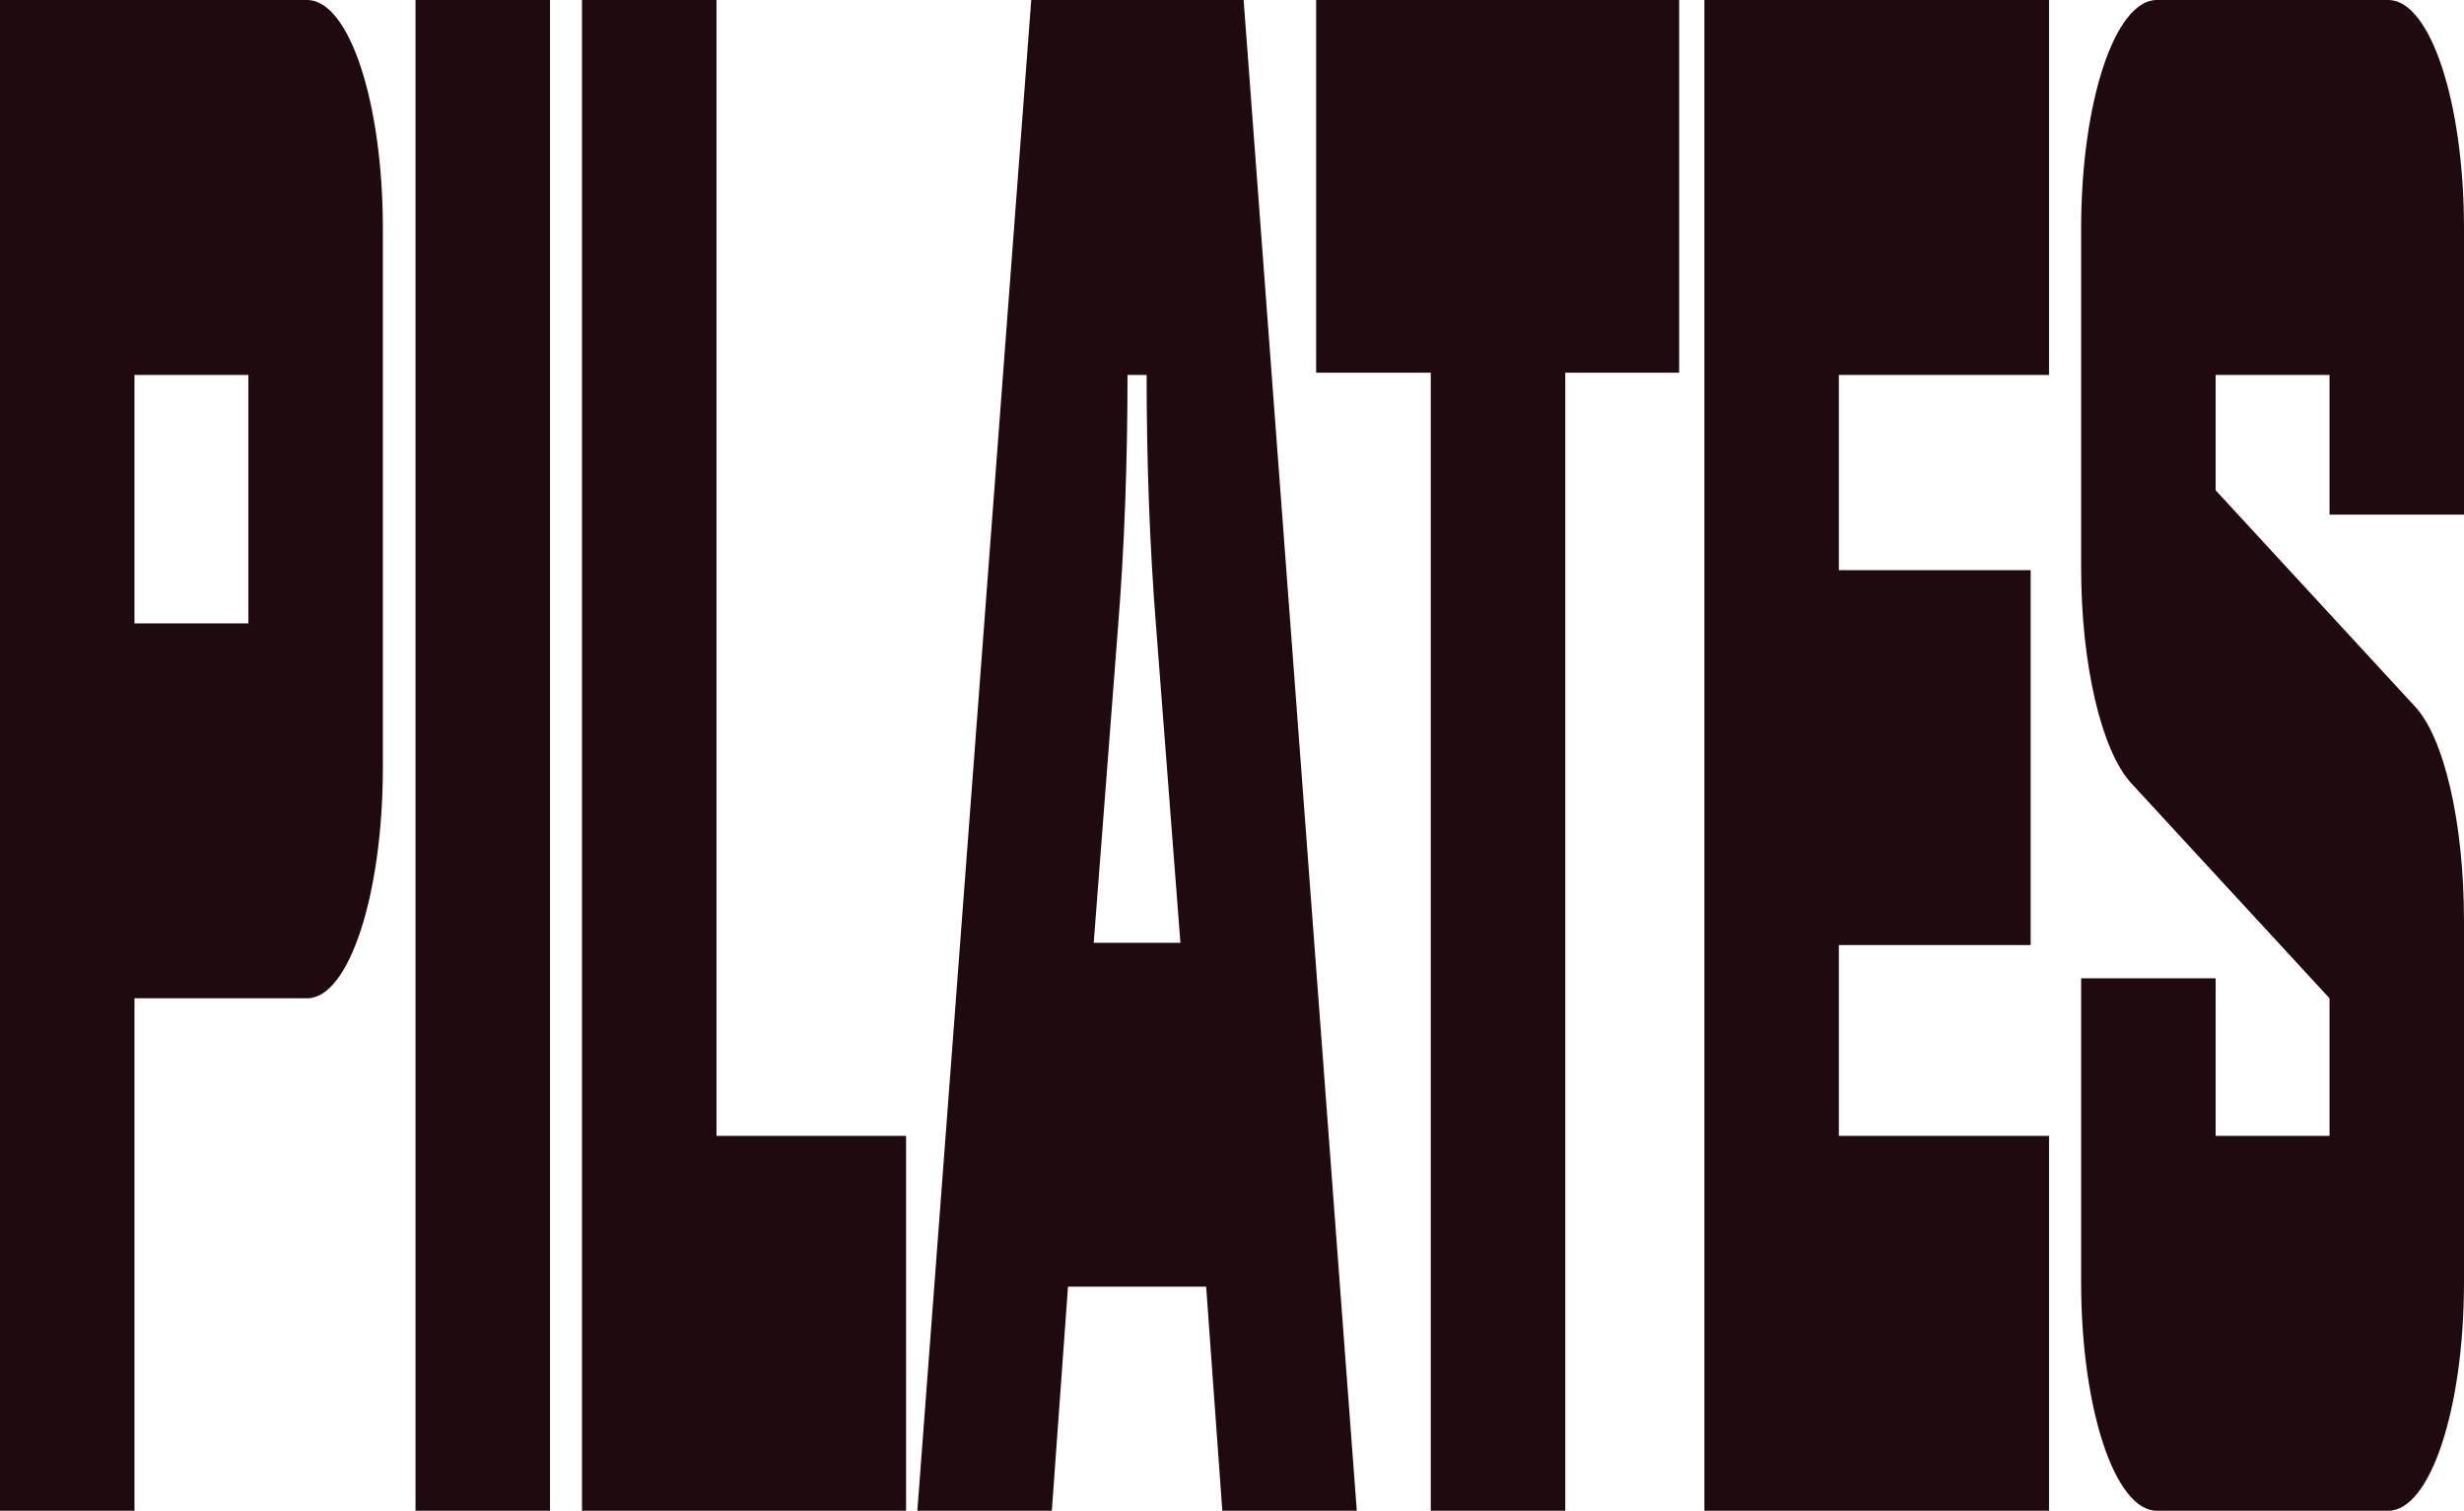 <svg width="672" height="412" viewBox="0 0 672 412" fill="none" preserveAspectRatio="none" xmlns="http://www.w3.org/2000/svg">
<path d="M588.226 412C576.803 412 567.583 384.17 567.583 349.686V266.802H604.26V309.756H635.324V272.247L581.212 213.562C572.995 204.488 567.583 180.893 567.583 154.878V62.314C567.583 27.83 576.803 0 588.226 0H651.357C662.781 0 672 27.83 672 62.314V140.358H635.324V102.244H604.26V133.703L658.372 192.388C666.589 200.858 672 224.452 672 251.072V349.686C672 384.17 662.781 412 651.357 412H588.226Z" fill="#1F0B0F"/>
<path d="M464.831 412V0H558.826V102.244H501.507V155.483H553.816V257.727H501.507V309.756H558.826V412H464.831Z" fill="#1F0B0F"/>
<path d="M390.213 412V101.639H358.948V0H457.953V101.639H426.889V412H390.213Z" fill="#1F0B0F"/>
<path d="M250.185 412L281.25 0H339.17L370.034 412H333.358L328.948 350.896H291.27L286.861 412H250.185ZM298.285 257.122H321.934L315.32 171.213C313.516 148.828 312.715 125.233 312.715 102.244H307.504C307.504 125.233 306.702 148.828 304.899 171.213L298.285 257.122Z" fill="#1F0B0F"/>
<path d="M158.728 412V0H195.404V309.756H247.111V412H158.728Z" fill="#1F0B0F"/>
<path d="M113.321 412V0H149.997V412H113.321Z" fill="#1F0B0F"/>
<path d="M0 412V0H83.774C95.198 0 104.417 27.83 104.417 62.314V209.327C104.417 243.812 95.198 272.247 83.774 272.247H36.676V412H0ZM36.676 170.003H67.74V102.244H36.676V170.003Z" fill="#1F0B0F"/>
</svg>
